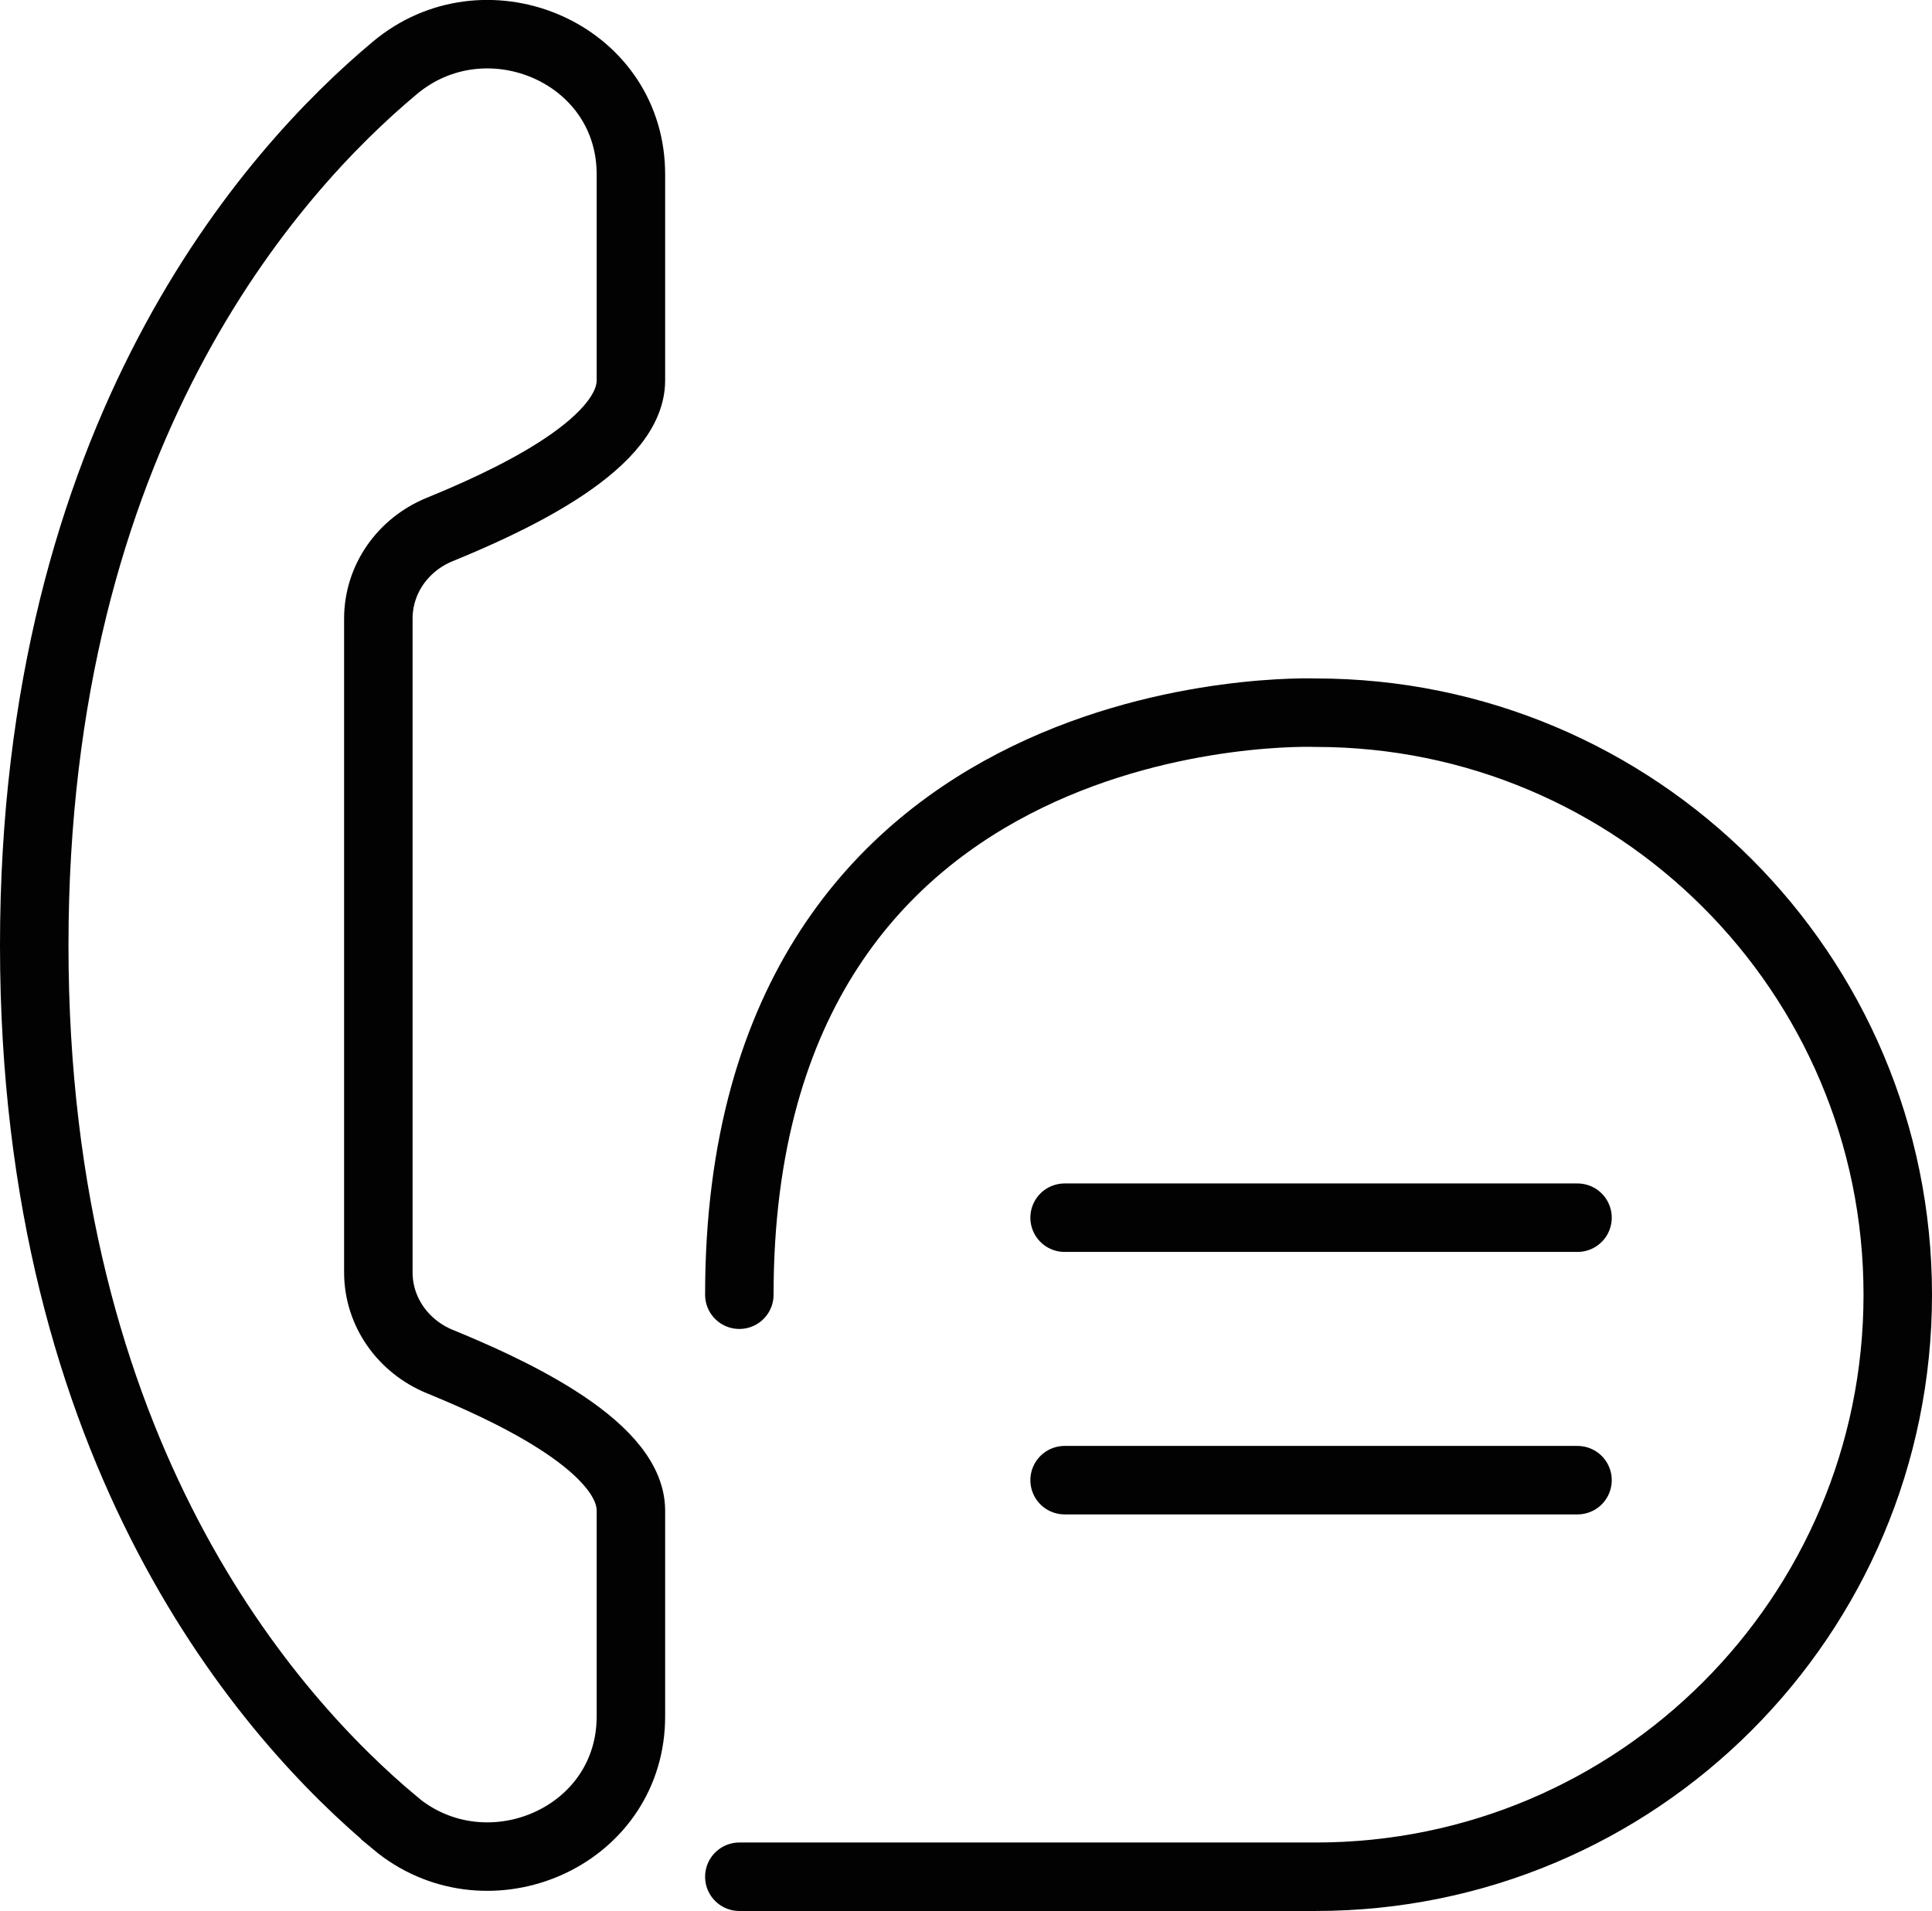 <?xml version="1.0" encoding="UTF-8"?>
<svg xmlns="http://www.w3.org/2000/svg" id="Layer_1" viewBox="0 0 169.28 167.45">
  <defs>
    <style>.cls-1{stroke-linecap:square;}.cls-1,.cls-2{fill:none;stroke:#020202;stroke-miterlimit:10;stroke-width:6px;}.cls-2{stroke-linecap:round;}</style>
  </defs>
  <path class="cls-2" d="M64.78,164.45h50.5c28.17,0,51-22.83,51-51s-22.83-51-51-51c0,0-50.5-2-50.5,51"></path>
  <line class="cls-2" x1="93.28" y1="106.7" x2="138.22" y2="106.7"></line>
  <line class="cls-2" x1="93.28" y1="129.7" x2="138.22" y2="129.7"></line>
  <path class="cls-1" d="M34.62,159.75c7.76,6.47,19.94,1.62,20.63-8.46.02-.32.03-.64.03-.97v-17.95c0-5.9-11.62-10.96-16.76-13.07-3.2-1.32-5.37-4.35-5.37-7.81v-57.28c0-3.46,2.16-6.5,5.37-7.81,5.14-2.11,16.76-7.17,16.76-13.07V15.36c0-.32-.01-.65-.03-.97-.68-10.08-12.87-14.93-20.63-8.46C23.72,15.03,3,38.18,3,82.84s20.72,67.81,31.62,76.9Z"></path>
</svg>
